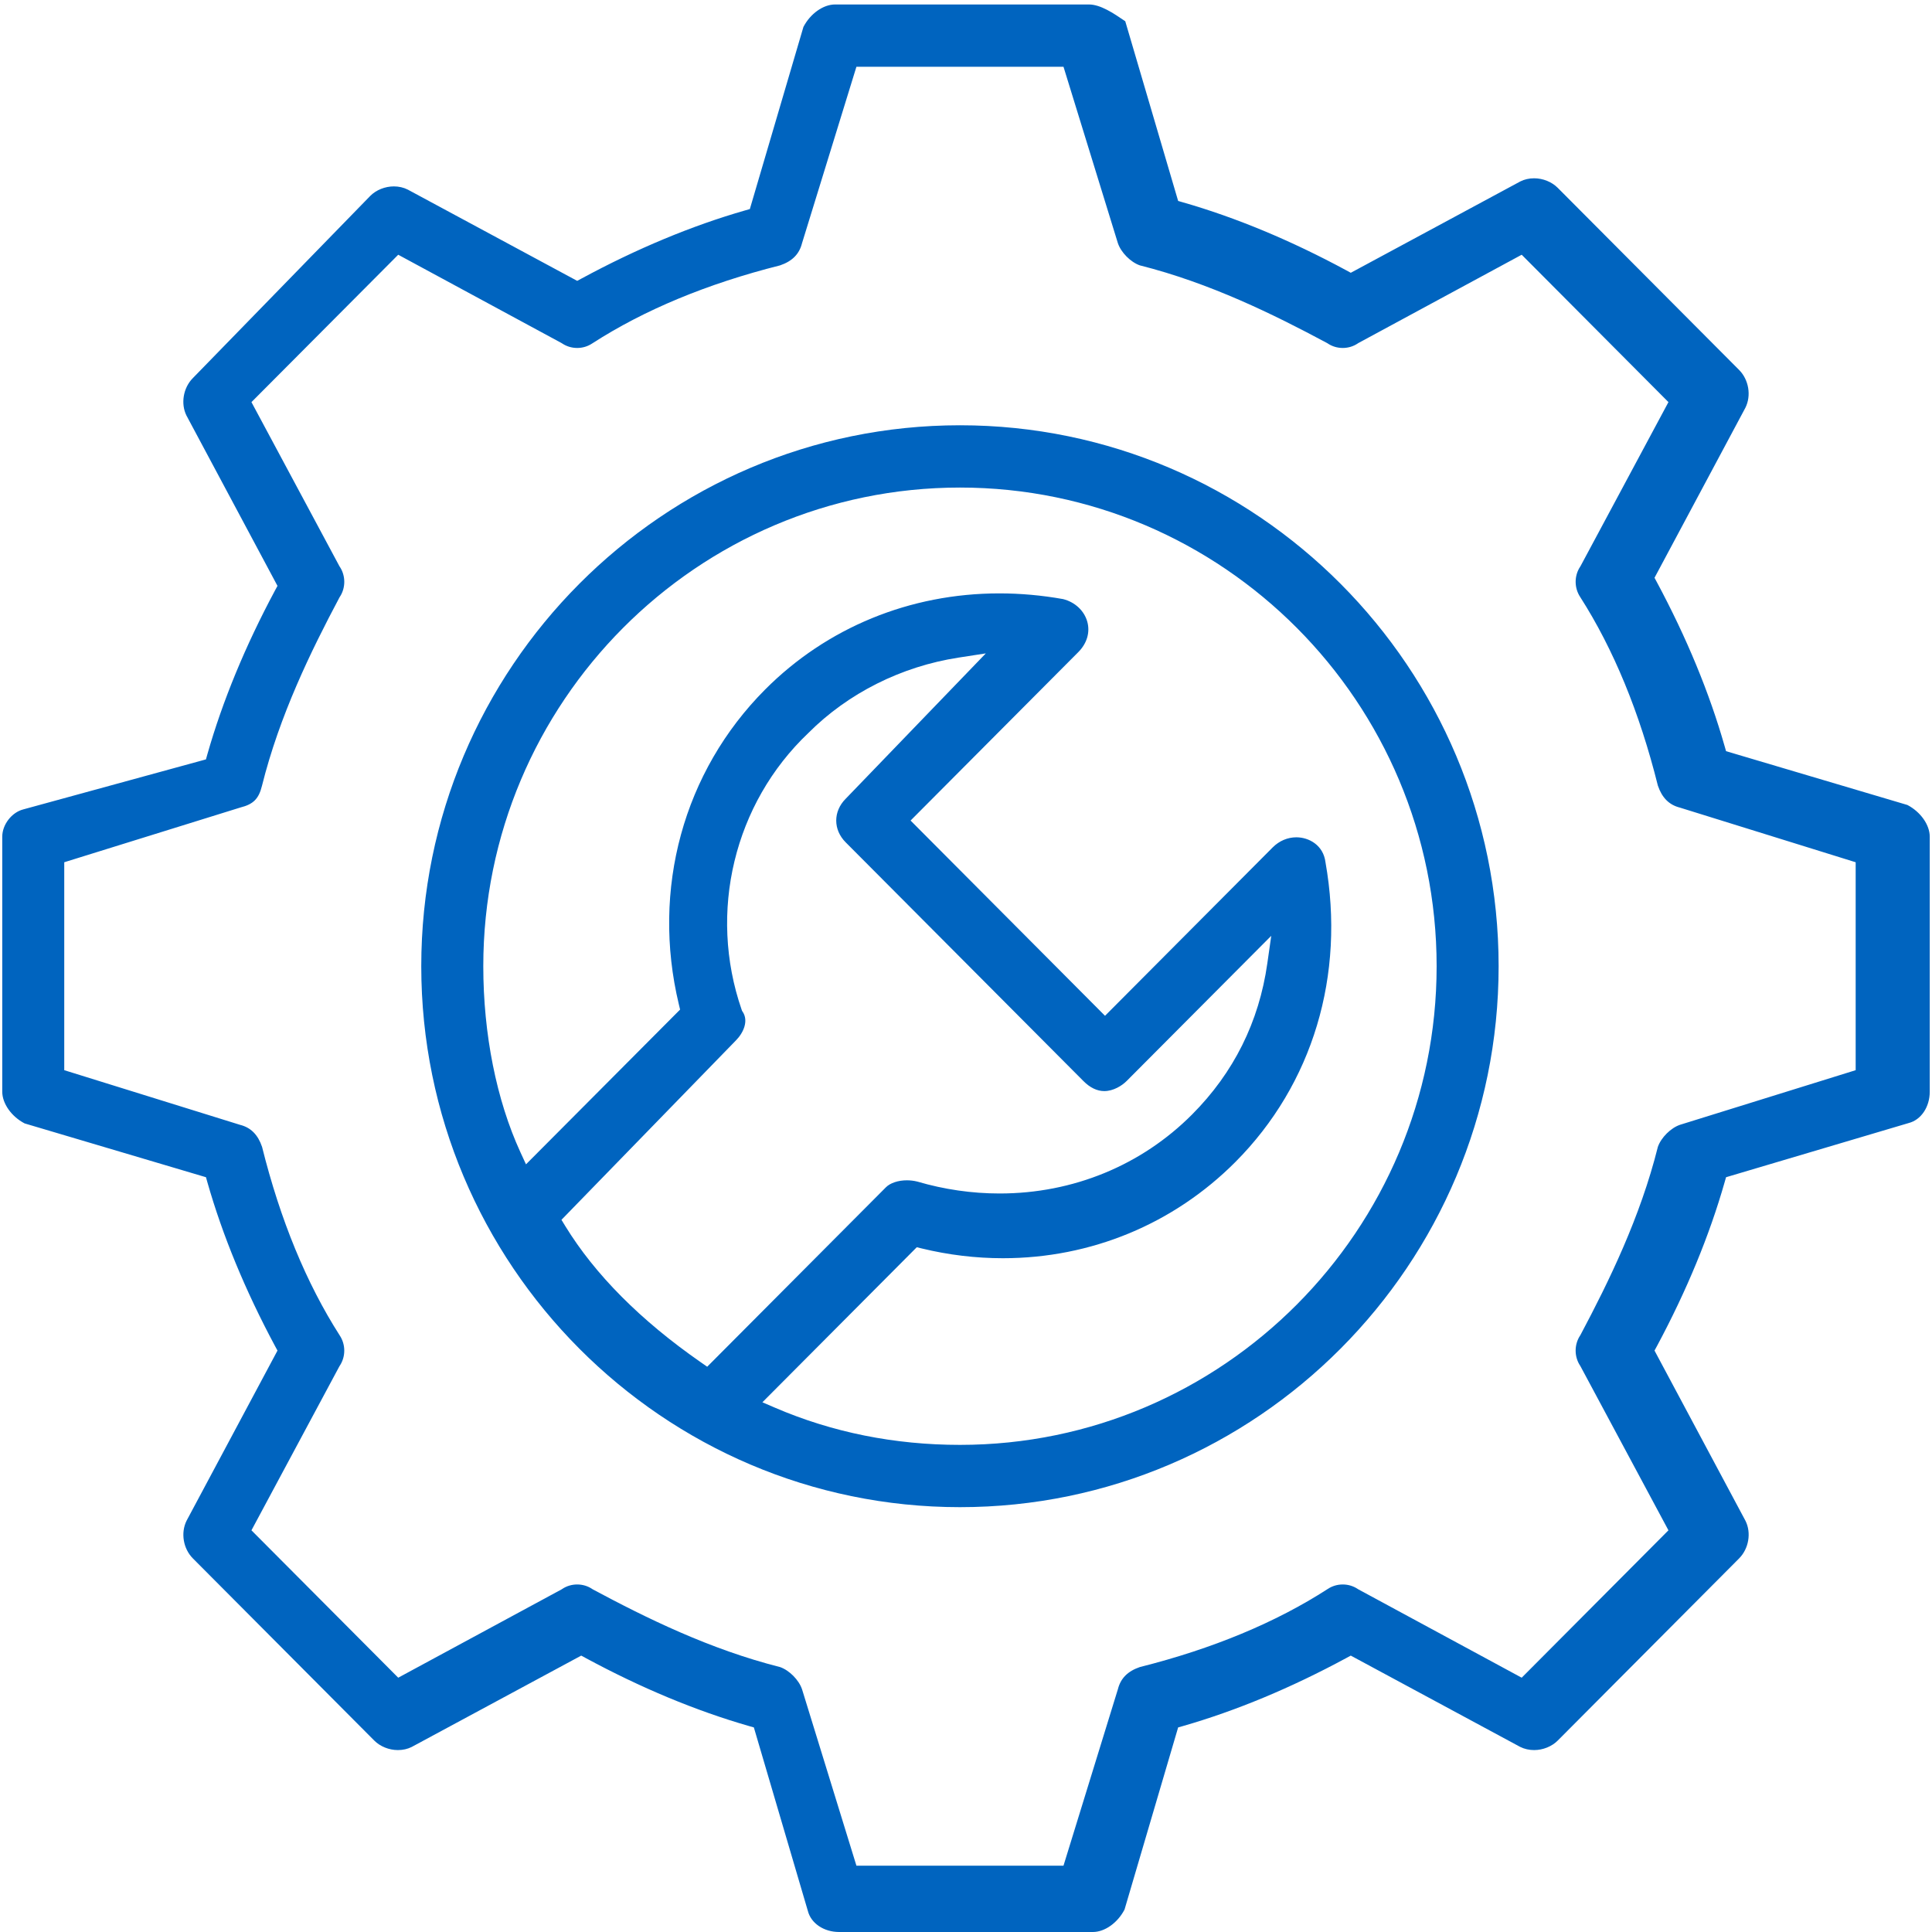 <?xml version="1.0" encoding="UTF-8"?>
<svg width="67px" height="67px" viewBox="0 0 67 67" version="1.1" xmlns="http://www.w3.org/2000/svg" xmlns:xlink="http://www.w3.org/1999/xlink">
    <!-- Generator: Sketch 52.5 (67469) - http://www.bohemiancoding.com/sketch -->
    <title>Fill 1</title>
    <desc>Created with Sketch.</desc>
    <g id="Project-Types" stroke="none" stroke-width="1" fill="none" fill-rule="evenodd">
        <g id="d_ProjTypes_New-v2" transform="translate(-1327, -657)" fill="#0064BF">
            <g id="Group-2" transform="translate(119, 588)">
                <g id="Process-Tiles" transform="translate(281, 8)">
                    <g id="Step-3-Copy-2" transform="translate(873, 33)">
                        <path d="M87.242,50.805 C85.258,51.111 83.408,52.04 82.032,53.421 C79.458,55.863 78.548,59.632 79.72,63.017 L79.734,63.056 L79.757,63.09 C79.964,63.403 79.786,63.815 79.517,64.085 L73.471,70.302 L73.602,70.517 C74.635,72.202 76.217,73.792 78.304,75.243 L78.525,75.397 L84.724,69.173 C84.872,69.024 85.15,68.932 85.449,68.932 C85.572,68.932 85.695,68.947 85.815,68.977 C86.744,69.25 87.707,69.389 88.666,69.389 C91.211,69.389 93.582,68.415 95.343,66.647 C96.784,65.2 97.661,63.439 97.949,61.413 L98.086,60.453 L93.071,65.488 C92.91,65.65 92.611,65.838 92.296,65.838 C92.046,65.838 91.801,65.721 91.57,65.488 L83.326,57.21 C82.891,56.773 82.891,56.139 83.326,55.702 L88.187,50.659 L87.242,50.805 Z M80.439,76.63 L80.876,76.818 C82.863,77.673 85.021,78.107 87.291,78.107 C96.405,78.107 103.821,70.661 103.821,61.507 C103.821,52.354 96.405,44.908 87.291,44.908 C78.176,44.908 70.76,52.354 70.76,61.507 C70.76,63.861 71.217,66.151 72.047,67.957 L72.241,68.378 L77.585,63.011 L77.543,62.835 C76.583,58.84 77.7,54.757 80.532,51.914 C82.674,49.763 85.56,48.578 88.657,48.578 C89.389,48.578 90.133,48.645 90.867,48.776 C91.278,48.88 91.6,49.176 91.707,49.563 C91.808,49.93 91.694,50.314 91.394,50.615 L85.578,56.456 L92.321,63.227 L98.137,57.386 C98.362,57.161 98.653,57.037 98.956,57.037 C99.39,57.037 99.892,57.307 99.966,57.899 C100.663,61.821 99.524,65.603 96.844,68.295 C94.699,70.448 91.836,71.634 88.78,71.634 C87.841,71.634 86.895,71.521 85.969,71.296 L85.793,71.253 L80.439,76.63 Z M87.291,80.267 C76.99,80.267 68.609,71.852 68.609,61.507 C68.609,51.163 76.99,42.748 87.291,42.748 C97.591,42.748 105.971,51.163 105.971,61.507 C105.971,71.852 97.591,80.267 87.291,80.267 Z M81.051,85.812 C81.374,85.924 81.708,86.262 81.815,86.586 L83.7,92.7 L90.881,92.7 L92.768,86.579 C92.863,86.201 93.11,85.955 93.529,85.812 C96.053,85.177 98.243,84.267 100.04,83.107 C100.197,83.002 100.377,82.948 100.565,82.948 C100.752,82.948 100.932,83.002 101.085,83.104 L101.111,83.12 L106.771,86.181 L111.86,81.07 L108.805,75.372 L108.797,75.36 C108.59,75.047 108.59,74.628 108.797,74.315 L108.806,74.302 L108.813,74.288 C109.796,72.437 110.883,70.216 111.493,67.773 C111.606,67.449 111.942,67.114 112.264,67.006 L118.353,65.113 L118.353,57.902 L112.257,56.007 C111.88,55.912 111.636,55.663 111.493,55.243 C110.861,52.708 109.955,50.509 108.8,48.704 C108.59,48.387 108.59,47.968 108.797,47.655 L108.813,47.629 L111.86,41.945 L106.771,36.834 L101.097,39.902 L101.085,39.911 C100.932,40.013 100.752,40.067 100.565,40.067 C100.377,40.067 100.197,40.013 100.045,39.911 L100.032,39.902 L100.017,39.894 C98.174,38.907 95.963,37.816 93.53,37.203 C93.207,37.091 92.873,36.753 92.766,36.429 L90.881,30.315 L83.7,30.315 L81.813,36.436 C81.718,36.814 81.471,37.06 81.052,37.203 C78.528,37.838 76.338,38.748 74.541,39.908 C74.384,40.013 74.204,40.067 74.016,40.067 C73.829,40.067 73.649,40.013 73.496,39.911 L73.47,39.895 L67.81,36.834 L62.72,41.945 L65.775,47.643 L65.784,47.655 C65.991,47.968 65.991,48.387 65.784,48.7 L65.775,48.713 L65.768,48.727 C64.783,50.581 63.694,52.807 63.084,55.255 C62.973,55.702 62.785,55.891 62.341,56.002 L56.228,57.902 L56.228,65.113 L62.324,67.008 C62.701,67.103 62.945,67.352 63.088,67.772 C63.72,70.307 64.626,72.507 65.781,74.311 C65.991,74.628 65.991,75.047 65.784,75.36 L65.768,75.386 L62.72,81.07 L67.81,86.181 L73.484,83.113 L73.496,83.104 C73.649,83.002 73.829,82.948 74.016,82.948 C74.204,82.948 74.384,83.002 74.536,83.104 L74.55,83.113 L74.563,83.121 C76.406,84.108 78.618,85.199 81.051,85.812 Z M83.099,95 C82.568,95 82.122,94.697 82.014,94.263 L80.143,87.905 L79.973,87.857 C78.133,87.328 76.227,86.535 74.308,85.497 L74.156,85.415 L68.275,88.584 C68.135,88.654 67.973,88.691 67.799,88.691 C67.492,88.691 67.185,88.568 66.978,88.36 L60.69,82.045 C60.353,81.707 60.261,81.156 60.471,80.735 L63.623,74.837 L63.54,74.684 C62.507,72.758 61.717,70.843 61.191,68.996 L61.143,68.825 L54.854,66.959 C54.395,66.719 54.078,66.269 54.078,65.857 L54.078,57.017 C54.078,56.596 54.407,56.17 54.812,56.068 L61.142,54.335 L61.191,54.16 C61.717,52.312 62.507,50.398 63.54,48.471 L63.623,48.318 L60.467,42.412 C60.261,41.999 60.353,41.448 60.69,41.11 L66.841,34.793 C67.045,34.588 67.352,34.464 67.659,34.464 C67.83,34.464 67.998,34.502 68.143,34.576 L74.017,37.74 L74.169,37.658 C76.087,36.621 77.994,35.827 79.833,35.299 L80.004,35.25 L81.862,28.934 C82.101,28.474 82.548,28.155 82.959,28.155 L91.762,28.155 C92.168,28.155 92.625,28.466 92.992,28.716 L93.023,28.737 L94.857,34.969 L95.027,35.018 C96.867,35.546 98.773,36.34 100.692,37.377 L100.844,37.46 L106.725,34.291 C106.865,34.221 107.028,34.183 107.201,34.183 C107.508,34.183 107.815,34.307 108.022,34.515 L114.31,40.829 C114.647,41.167 114.739,41.719 114.529,42.14 L111.377,48.037 L111.46,48.191 C112.493,50.117 113.283,52.031 113.809,53.879 L113.858,54.05 L120.147,55.916 C120.605,56.156 120.922,56.605 120.922,57.017 L120.922,65.857 C120.922,66.39 120.621,66.838 120.188,66.947 L113.858,68.825 L113.809,68.996 C113.283,70.843 112.493,72.758 111.46,74.684 L111.377,74.837 L114.533,80.743 C114.739,81.156 114.647,81.707 114.31,82.045 L108.022,88.36 C107.815,88.568 107.508,88.691 107.201,88.691 C107.03,88.691 106.863,88.653 106.717,88.58 L100.844,85.415 L100.692,85.497 C98.773,86.535 96.867,87.328 95.027,87.857 L94.857,87.905 L92.998,94.221 C92.76,94.681 92.312,95 91.902,95 L83.099,95 Z" id="Fill-1"></path>
                    </g>
                </g>
            </g>
        </g>
    </g>
</svg>